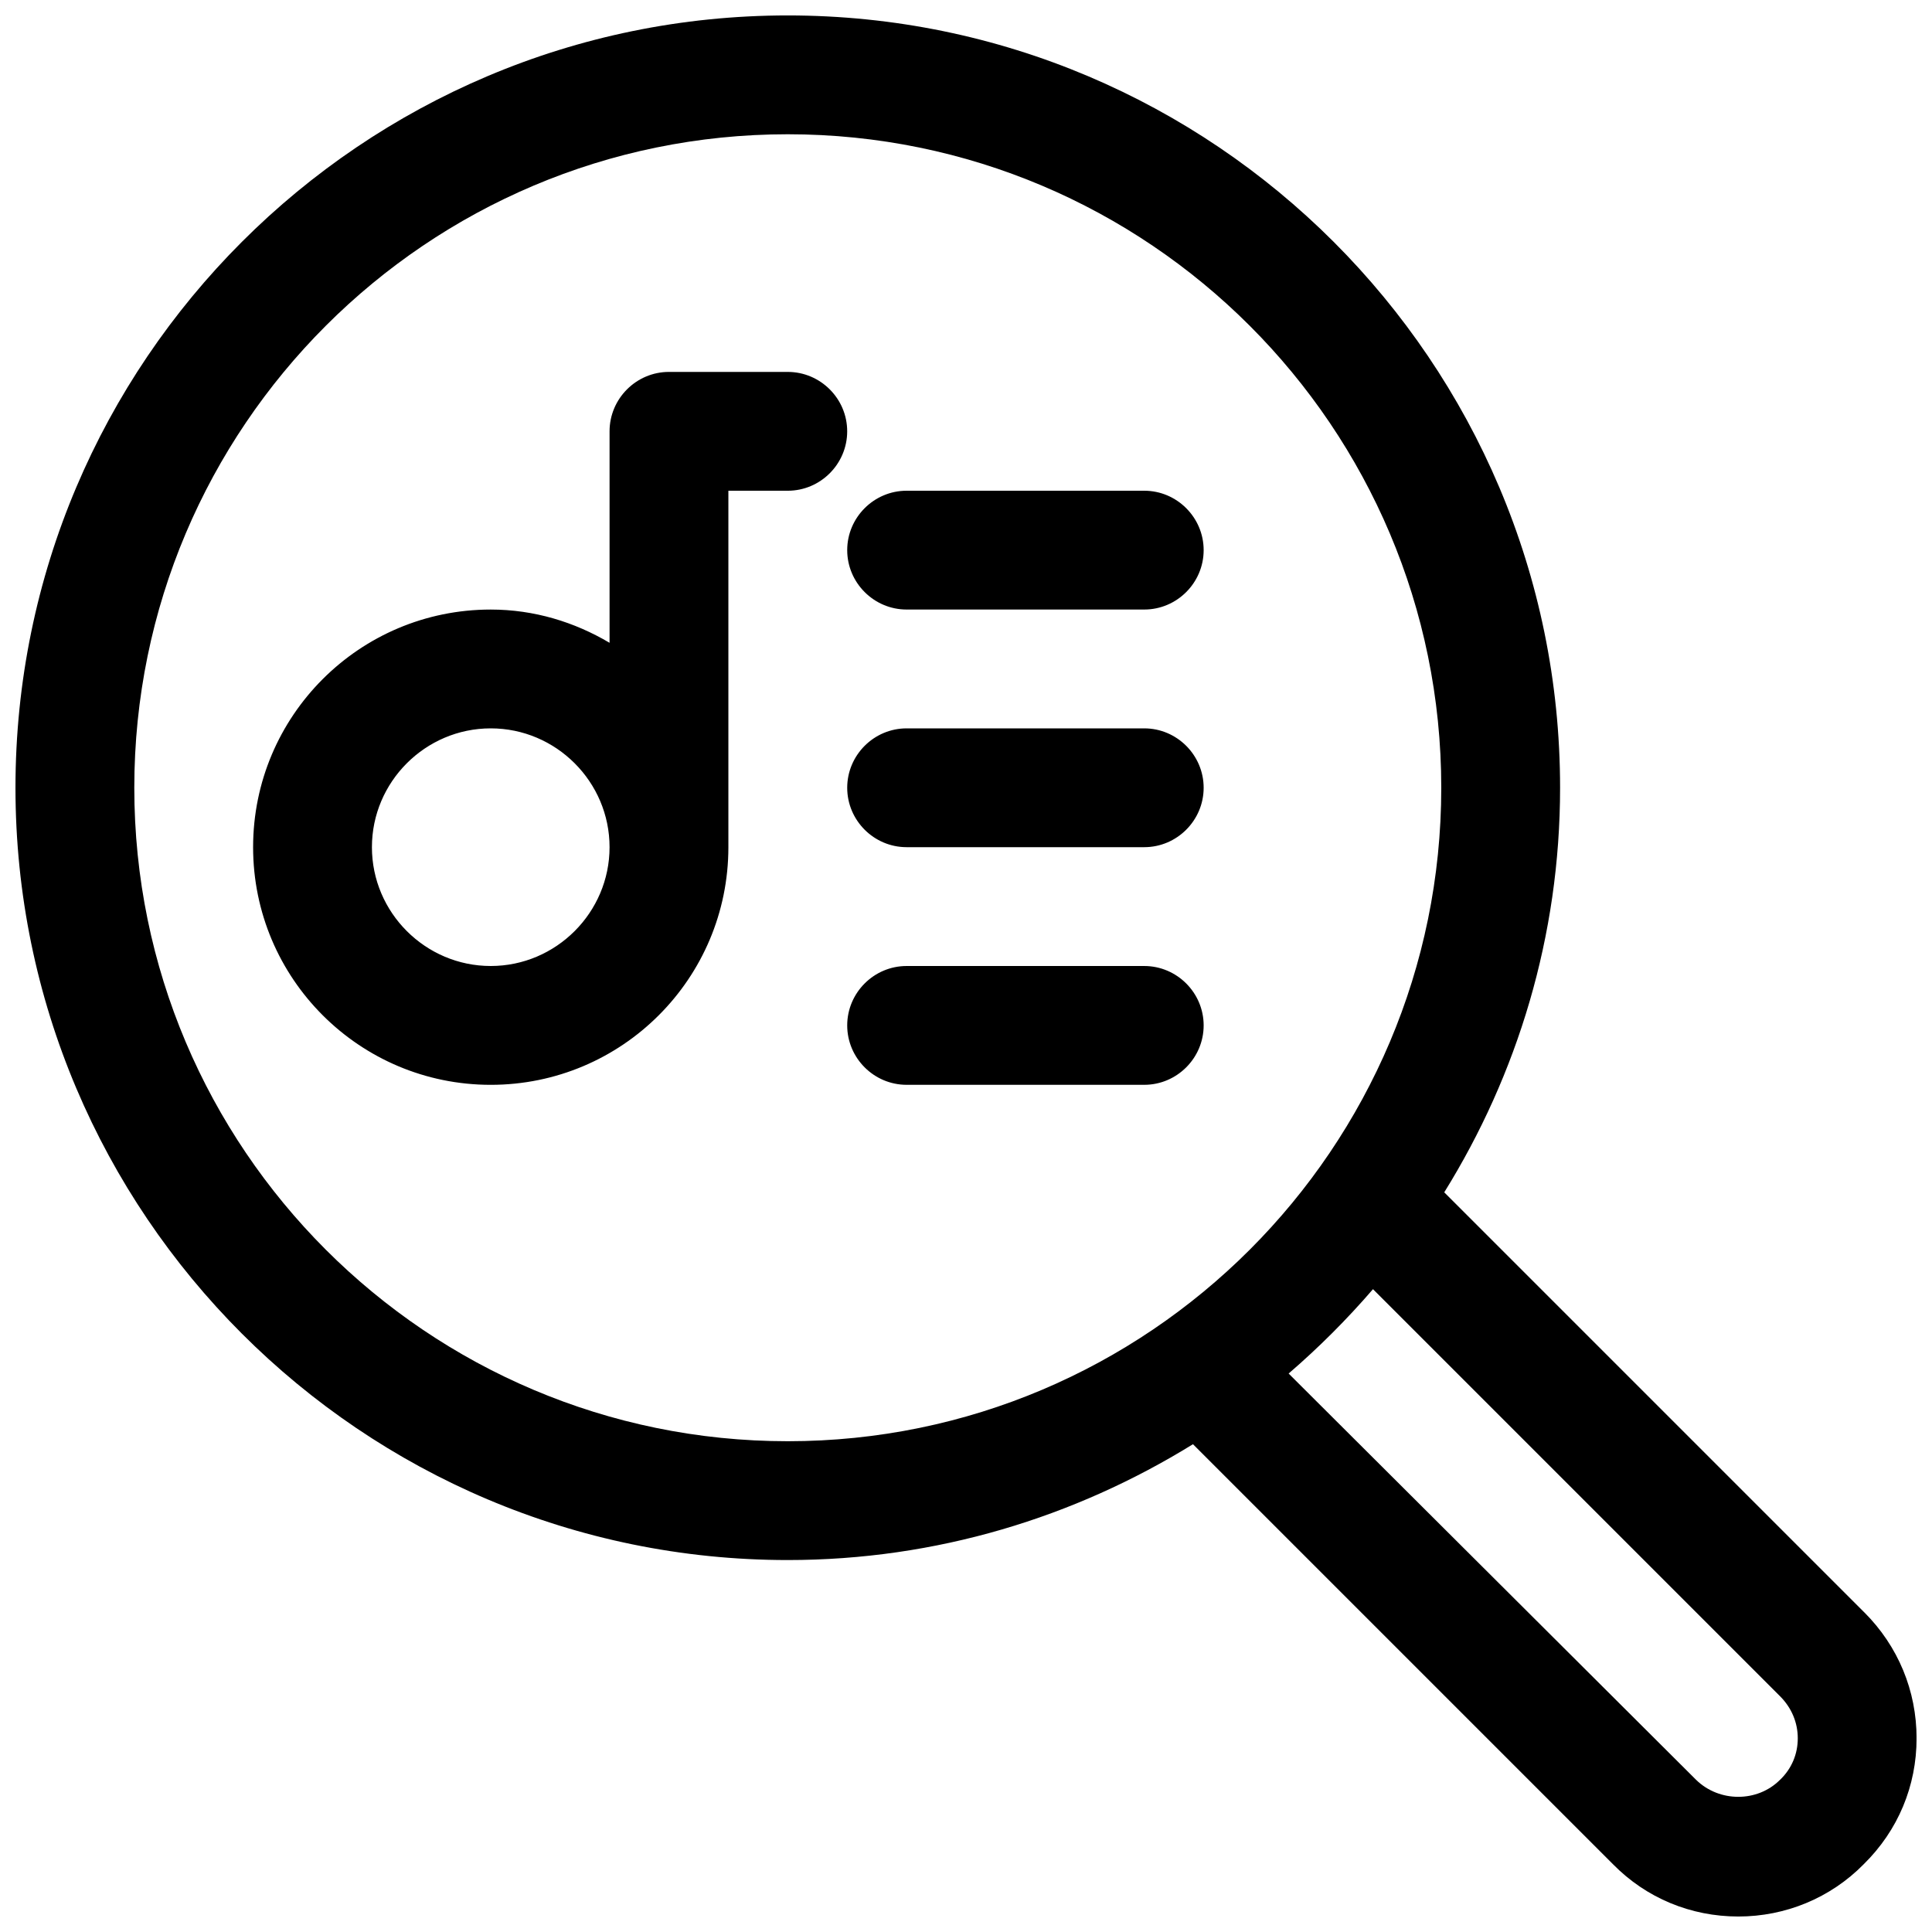 <?xml version="1.0" encoding="UTF-8"?>
<!-- Uploaded to: ICON Repo, www.iconrepo.com, Generator: ICON Repo Mixer Tools -->
<svg width="800px" height="800px" version="1.1" viewBox="144 144 512 512" xmlns="http://www.w3.org/2000/svg">
 <defs>
  <clipPath id="a">
   <path d="m148.09 148.09h503.81v503.81h-503.81z"/>
  </clipPath>
 </defs>
 <g clip-path="url(#a)">
  <path d="m638.05 571.29-111.31-111.31c19.363-31.176 30.699-67.859 30.699-107.22 0-112.89-91.789-204.67-204.67-204.67s-204.67 91.789-204.67 204.67c0 112.89 91.789 204.67 204.67 204.67 39.359 0 76.043-11.336 107.38-30.699l111.31 111.31c8.82 8.977 20.625 13.855 33.223 13.855 12.438 0 24.402-4.879 33.219-13.855 9.133-8.973 14.012-20.781 14.012-33.375 0-12.598-4.879-24.402-13.855-33.379zm-458.46-218.53c0-95.566 77.617-173.18 173.18-173.18s173.18 77.617 173.18 173.18-77.617 173.18-173.18 173.18-173.18-77.617-173.18-173.18zm436.11 262.93c-5.984 5.984-16.059 5.984-22.199 0l-108-107.69c8.031-6.926 15.43-14.328 22.355-22.355l107.85 107.85c3.148 3.144 4.723 7.082 4.723 11.176s-1.574 8.027-4.723 11.02zm-262.93-373.13h-31.488c-8.66 0-15.742 7.086-15.742 15.742v56.047c-9.289-5.508-19.996-8.812-31.488-8.812-34.793 0-62.977 28.184-62.977 62.977s28.184 62.977 62.977 62.977 62.977-28.184 62.977-62.977v-94.465h15.742c8.66 0 15.742-7.086 15.742-15.742 0.004-8.66-7.082-15.746-15.742-15.746zm-78.719 157.44c-17.32 0-31.488-14.168-31.488-31.488 0-17.32 14.168-31.488 31.488-31.488s31.488 14.168 31.488 31.488c0 17.316-14.172 31.488-31.488 31.488zm188.93-110.21c0 8.66-7.086 15.742-15.742 15.742h-62.977c-8.66 0-15.742-7.086-15.742-15.742 0-8.66 7.086-15.742 15.742-15.742h62.977c8.656 0 15.742 7.086 15.742 15.742zm0 62.977c0 8.66-7.086 15.742-15.742 15.742h-62.977c-8.66 0-15.742-7.086-15.742-15.742 0-8.66 7.086-15.742 15.742-15.742h62.977c8.656 0 15.742 7.082 15.742 15.742zm0 62.977c0 8.66-7.086 15.742-15.742 15.742h-62.977c-8.66 0-15.742-7.086-15.742-15.742 0-8.66 7.086-15.742 15.742-15.742h62.977c8.656 0 15.742 7.082 15.742 15.742z"/>
 </g>
</svg>
